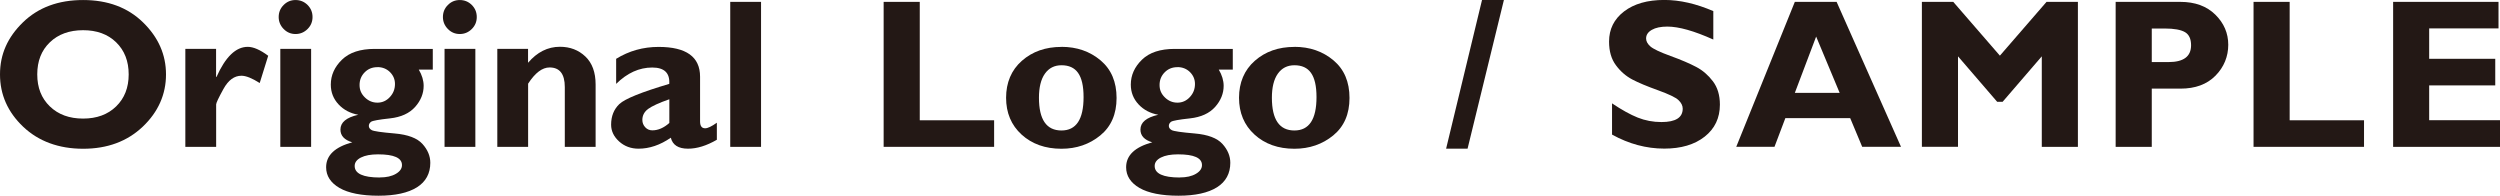 <?xml version="1.0" encoding="UTF-8"?><svg xmlns="http://www.w3.org/2000/svg" width="124.53mm" height="9.75mm" viewBox="0 0 353 27.63"><defs><style>.d{fill:#231815;}</style></defs><g id="a"/><g id="b"><g id="c"><g><path class="d" d="M11.73,0c3.49,0,6.31,1.05,8.47,3.16s3.24,4.55,3.24,7.35-1.09,5.29-3.28,7.37-5,3.12-8.42,3.12-6.29-1.04-8.47-3.11S0,13.35,0,10.5,1.08,5.25,3.24,3.15,8.24,0,11.73,0Zm0,16.74c1.93,0,3.49-.57,4.67-1.72s1.77-2.65,1.77-4.52-.59-3.38-1.77-4.53-2.74-1.71-4.67-1.71-3.51,.57-4.69,1.71c-1.19,1.14-1.78,2.65-1.78,4.53s.59,3.37,1.78,4.52c1.19,1.15,2.75,1.72,4.69,1.72Z"/><path class="d" d="M30.51,6.9v3.96h.06c1.26-2.83,2.73-4.25,4.41-4.25,.8,0,1.76,.42,2.89,1.26l-1.2,3.85c-1.07-.68-1.93-1.03-2.58-1.03-1.01,0-1.85,.62-2.54,1.87-.69,1.25-1.03,1.97-1.03,2.18v5.99h-4.35V6.9h4.35Z"/><path class="d" d="M39.35,2.4c0-.66,.23-1.23,.7-1.7s1.03-.7,1.68-.7,1.23,.23,1.7,.7,.7,1.04,.7,1.7-.23,1.22-.7,1.69-1.04,.71-1.7,.71-1.22-.24-1.68-.71-.7-1.04-.7-1.69Zm4.58,4.5v13.83h-4.35V6.9h4.35Z"/><path class="d" d="M61.11,6.9v2.92h-1.98c.46,.78,.69,1.55,.69,2.3,0,1.07-.4,2.07-1.2,2.97s-1.99,1.45-3.55,1.62c-1.57,.17-2.46,.33-2.67,.48-.21,.15-.32,.35-.32,.59s.14,.44,.41,.59c.27,.15,1.35,.31,3.23,.47,1.88,.16,3.19,.66,3.93,1.48,.74,.82,1.11,1.71,1.11,2.66,0,1.51-.63,2.67-1.88,3.46-1.26,.79-3.07,1.19-5.44,1.19s-4.26-.37-5.51-1.1-1.88-1.7-1.88-2.92c0-1.68,1.23-2.85,3.69-3.52-1.11-.33-1.67-.93-1.67-1.8,0-1.02,.84-1.71,2.52-2.09-1.12-.2-2.05-.68-2.78-1.46s-1.1-1.71-1.1-2.8c0-1.33,.53-2.5,1.58-3.52s2.59-1.52,4.6-1.52h8.22Zm-7.47,18.15c.93,0,1.68-.17,2.26-.51s.86-.75,.86-1.23c0-1.02-1.13-1.52-3.38-1.52-1.03,0-1.83,.15-2.42,.45-.59,.3-.88,.7-.88,1.19,0,1.08,1.19,1.63,3.56,1.63Zm-.36-15.57c-.71,0-1.31,.24-1.79,.73-.48,.49-.72,1.08-.72,1.79s.25,1.26,.75,1.75c.5,.49,1.09,.74,1.77,.74s1.27-.26,1.75-.78c.49-.52,.73-1.14,.73-1.86,0-.65-.24-1.21-.71-1.68-.47-.46-1.06-.7-1.77-.7Z"/><path class="d" d="M62.54,2.4c0-.66,.23-1.23,.7-1.7s1.03-.7,1.68-.7,1.23,.23,1.7,.7,.7,1.04,.7,1.7-.23,1.22-.7,1.69-1.04,.71-1.7,.71-1.22-.24-1.68-.71-.7-1.04-.7-1.69Zm4.58,4.5v13.83h-4.35V6.9h4.35Z"/><path class="d" d="M74.56,6.9v1.96c1.28-1.5,2.78-2.26,4.5-2.26,1.44,0,2.63,.46,3.6,1.38,.96,.92,1.44,2.23,1.44,3.95v8.8h-4.35V12.29c0-1.85-.72-2.77-2.15-2.77-1.03,0-2.04,.76-3.03,2.29v8.92h-4.35V6.9h4.35Z"/><path class="d" d="M101.22,17.31v2.42c-1.45,.84-2.8,1.26-4.07,1.26-1.37,0-2.18-.52-2.43-1.55-1.51,1.04-3.03,1.55-4.56,1.55-1.07,0-1.99-.34-2.74-1.02s-1.13-1.47-1.13-2.37c0-1.2,.39-2.17,1.16-2.91,.78-.74,3.13-1.69,7.05-2.85,.1-1.54-.7-2.31-2.4-2.31-1.85,0-3.54,.77-5.1,2.31v-3.54c1.82-1.12,3.81-1.68,5.99-1.68,3.91,0,5.86,1.4,5.86,4.21v6.31c0,.65,.24,.97,.72,.97,.36,0,.91-.26,1.64-.78Zm-6.71,.05v-3.35c-1.46,.51-2.45,.97-3,1.37-.54,.41-.81,.92-.81,1.55,0,.4,.14,.75,.41,1.04s.61,.43,1,.43c.82,0,1.62-.35,2.4-1.04Z"/><path class="d" d="M107.46,.26V20.73h-4.35V.26h4.35Z"/><path class="d" d="M140.37,16.98v3.75h-15.6V.26h5.1V16.98h10.5Z"/><path class="d" d="M149.88,6.61c2.17,0,4.01,.64,5.52,1.91,1.51,1.27,2.26,3.04,2.26,5.31s-.77,4.04-2.3,5.29-3.36,1.88-5.48,1.88c-2.29,0-4.17-.67-5.63-2-1.46-1.33-2.19-3.07-2.19-5.2s.74-3.91,2.23-5.22c1.49-1.31,3.35-1.96,5.59-1.96Zm0,11.81c2.08,0,3.12-1.57,3.12-4.71s-1.04-4.5-3.12-4.5c-1,0-1.78,.4-2.34,1.19-.56,.79-.84,1.93-.84,3.4,0,3.08,1.06,4.62,3.18,4.62Z"/><path class="d" d="M174.07,6.9v2.92h-1.98c.46,.78,.69,1.55,.69,2.3,0,1.07-.4,2.07-1.2,2.97s-1.99,1.45-3.55,1.62c-1.57,.17-2.46,.33-2.67,.48-.21,.15-.32,.35-.32,.59s.14,.44,.41,.59c.27,.15,1.35,.31,3.23,.47,1.88,.16,3.19,.66,3.93,1.48,.74,.82,1.11,1.71,1.11,2.66,0,1.51-.63,2.67-1.88,3.46-1.26,.79-3.07,1.19-5.44,1.19s-4.26-.37-5.51-1.1-1.88-1.7-1.88-2.92c0-1.68,1.23-2.85,3.69-3.52-1.11-.33-1.67-.93-1.67-1.8,0-1.02,.84-1.71,2.52-2.09-1.12-.2-2.05-.68-2.78-1.46s-1.1-1.71-1.1-2.8c0-1.33,.53-2.5,1.58-3.52s2.59-1.52,4.6-1.52h8.22Zm-7.47,18.15c.93,0,1.68-.17,2.26-.51s.86-.75,.86-1.23c0-1.02-1.13-1.52-3.38-1.52-1.03,0-1.83,.15-2.42,.45-.59,.3-.88,.7-.88,1.19,0,1.08,1.19,1.63,3.56,1.63Zm-.36-15.57c-.71,0-1.31,.24-1.79,.73-.48,.49-.72,1.08-.72,1.79s.25,1.26,.75,1.75c.5,.49,1.09,.74,1.77,.74s1.27-.26,1.75-.78c.49-.52,.73-1.14,.73-1.86,0-.65-.24-1.21-.71-1.68-.47-.46-1.06-.7-1.77-.7Z"/><path class="d" d="M182.77,6.61c2.17,0,4.01,.64,5.52,1.91,1.51,1.27,2.26,3.04,2.26,5.31s-.77,4.04-2.3,5.29-3.36,1.88-5.48,1.88c-2.29,0-4.17-.67-5.63-2-1.46-1.33-2.19-3.07-2.19-5.2s.74-3.91,2.23-5.22c1.49-1.31,3.35-1.96,5.59-1.96Zm0,11.81c2.08,0,3.12-1.57,3.12-4.71s-1.04-4.5-3.12-4.5c-1,0-1.78,.4-2.34,1.19-.56,.79-.84,1.93-.84,3.4,0,3.08,1.06,4.62,3.18,4.62Z"/><path class="d" d="M204.19,20.99L209.26,0h3.09l-5.13,20.99h-3.03Z"/><path class="d" d="M241.92,1.58v4c-2.71-1.22-4.88-1.83-6.49-1.83-.92,0-1.65,.15-2.19,.46-.54,.31-.81,.71-.81,1.22,0,.39,.2,.76,.59,1.11s1.34,.81,2.86,1.36,2.72,1.07,3.63,1.55,1.69,1.15,2.35,2.02c.66,.87,.99,1.97,.99,3.3,0,1.89-.72,3.4-2.16,4.53s-3.34,1.68-5.69,1.68c-2.54,0-5-.66-7.38-1.98v-4.41c1.37,.92,2.58,1.59,3.63,2.01s2.17,.63,3.35,.63c2,0,3-.63,3-1.89,0-.43-.2-.83-.6-1.21-.4-.38-1.37-.84-2.89-1.39-1.53-.55-2.74-1.05-3.63-1.52-.89-.47-1.67-1.14-2.31-2.01-.65-.87-.97-1.98-.97-3.34,0-1.76,.71-3.18,2.12-4.26s3.31-1.62,5.68-1.62c2.19,0,4.5,.53,6.93,1.58Z"/><path class="d" d="M259.33,.26l9.09,20.46h-5.48l-1.69-4.04h-9.16l-1.53,4.04h-5.4L253.43,.26h5.91Zm.43,12.85l-3.32-7.95-3.01,7.95h6.32Z"/><path class="d" d="M282.39,7.85l6.58-7.59h4.43V20.73h-5.1V7.95l-5.53,6.42h-.77l-5.53-6.42v12.77h-5.1V.26h4.43l6.58,7.59Z"/><path class="d" d="M298.73,.26h9.13c2.07,0,3.72,.6,4.94,1.8s1.83,2.62,1.83,4.26-.6,3.15-1.81,4.37-2.85,1.82-4.93,1.82h-4.06v8.22h-5.1V.26Zm5.1,3.75v4.75h2.37c2.12,0,3.18-.79,3.18-2.37,0-.89-.28-1.51-.85-1.85s-1.53-.52-2.9-.52h-1.8Z"/><path class="d" d="M333.8,16.98v3.75h-15.6V.26h5.1V16.98h10.5Z"/><path class="d" d="M353,16.98v3.75h-15.09V.26h14.88v3.75h-9.79v4.29h9.33v3.75h-9.33v4.92h9.99Z"/></g></g></g></svg>